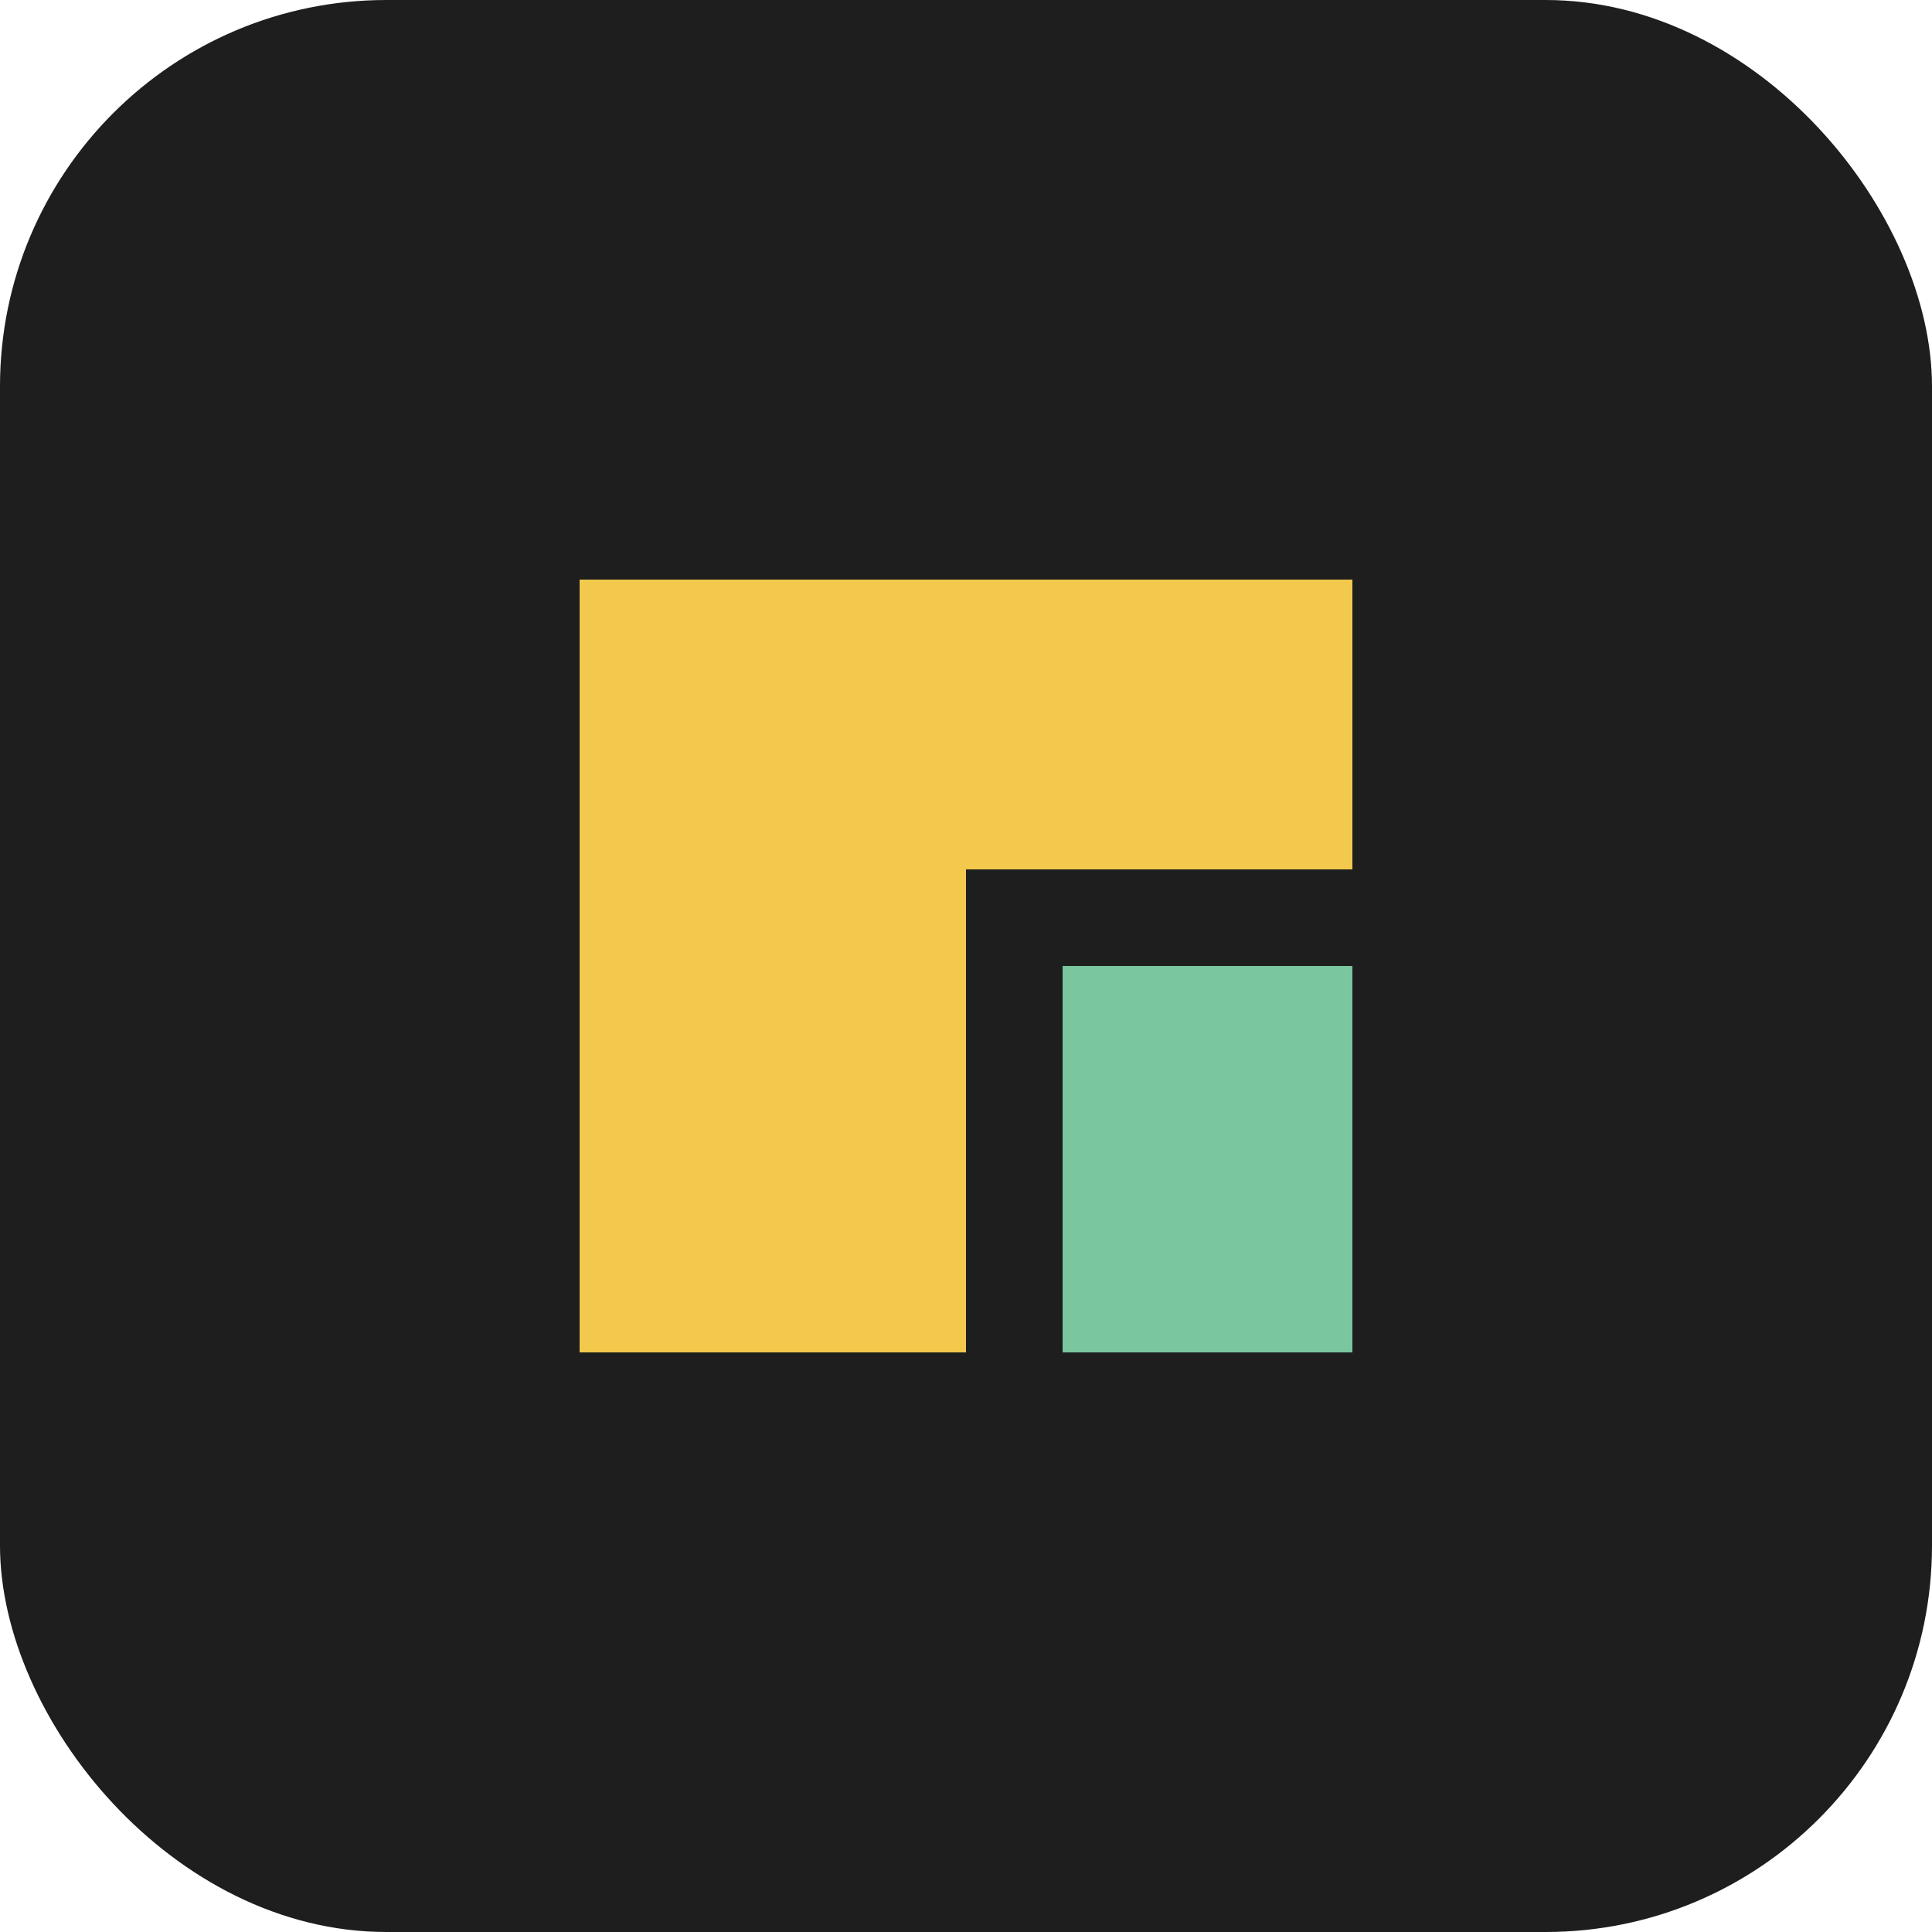 <svg xmlns="http://www.w3.org/2000/svg" viewBox="0 0 100 100">
<rect width="100" height="100" rx="20" fill="#1E1E1E"/>
<path d="M30 30 L70 30 L70 45 L50 45 L50 70 L30 70 Z" fill="#F2C94C"/>
<path d="M55 50 L70 50 L70 70 L55 70 Z" fill="#7AC79F"/>
</svg>